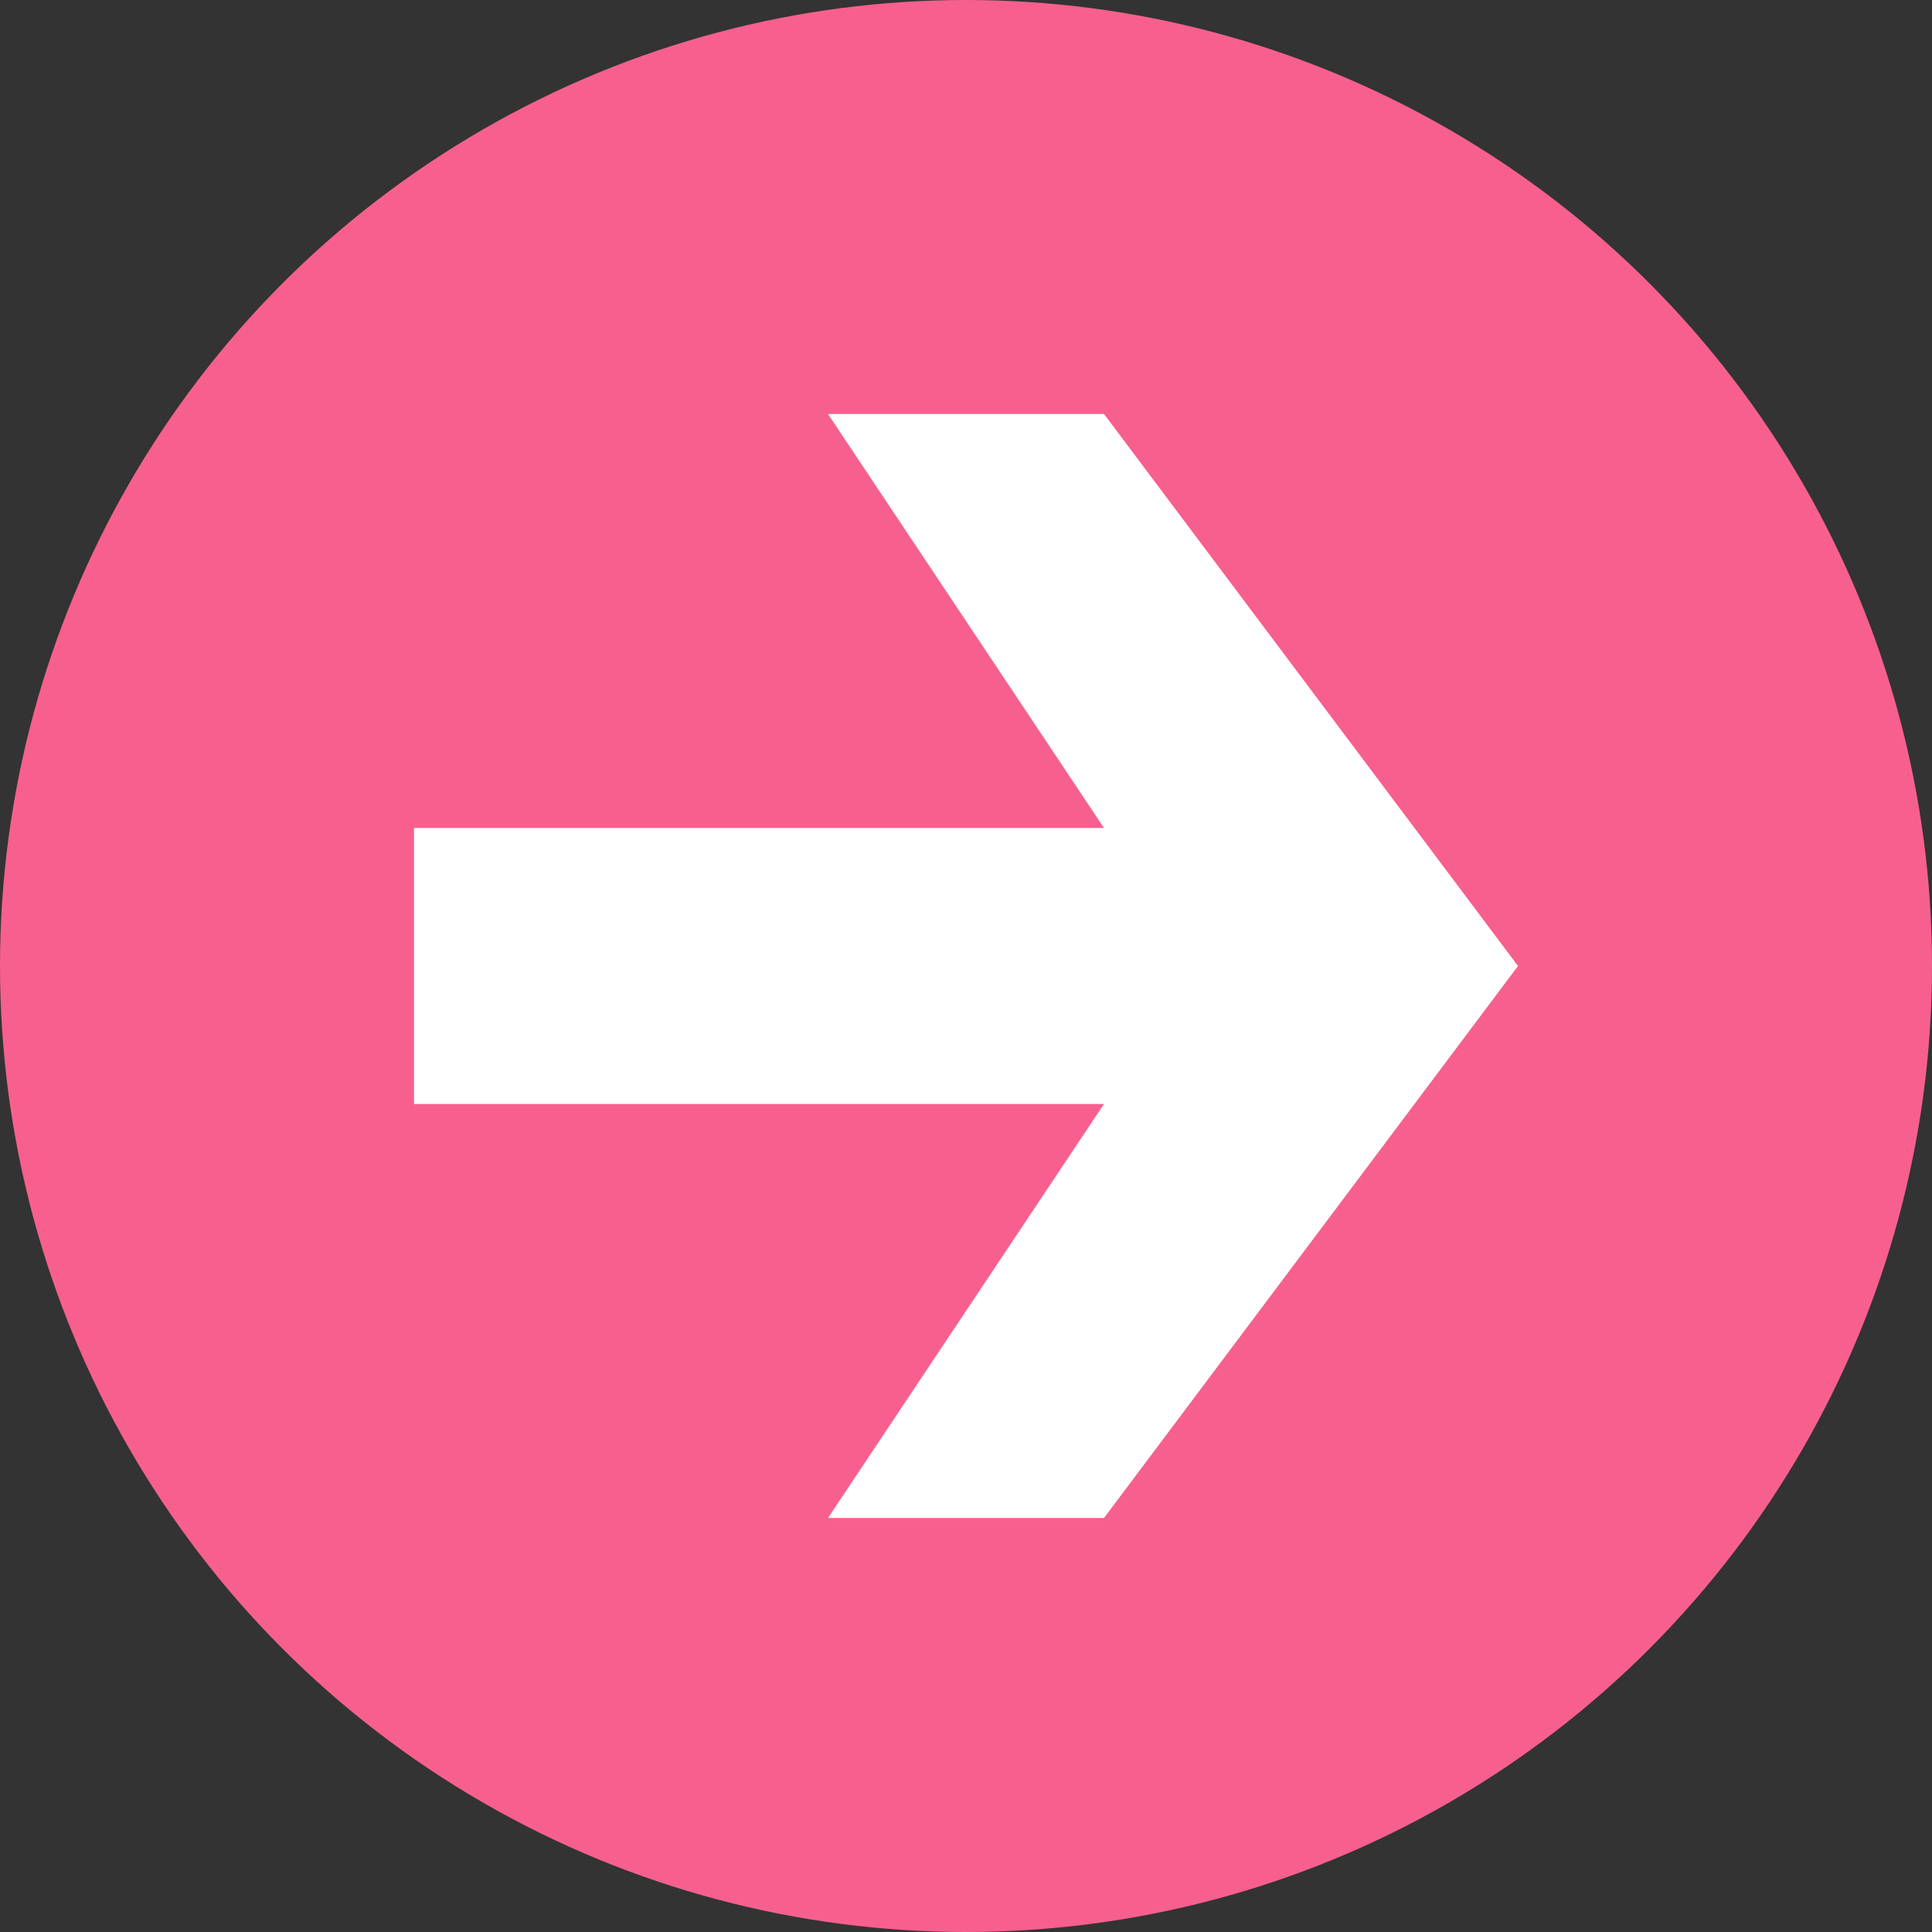 <svg version="1.1" id="圖層_1" xmlns="http://www.w3.org/2000/svg" xmlns:xlink="http://www.w3.org/1999/xlink" x="0px" y="0px"
	 viewBox="0 0 14 14" style="enable-background:new 0 0 14 14;" xml:space="preserve">
<rect x="0" y="0" width="14" height="14" fill="#333333" stroke="none"/>
<style type="text/css">
	.st0{fill:#F7608E;}
	.st1{fill:#FFFFFF;}
</style>
<circle class="st0" cx="7" cy="7" r="7"/>
<polygon class="st1" points="8,6 3,6 3,8 8,8 6,11 8,11 11,7 8,3 6,3 "/>
</svg>
